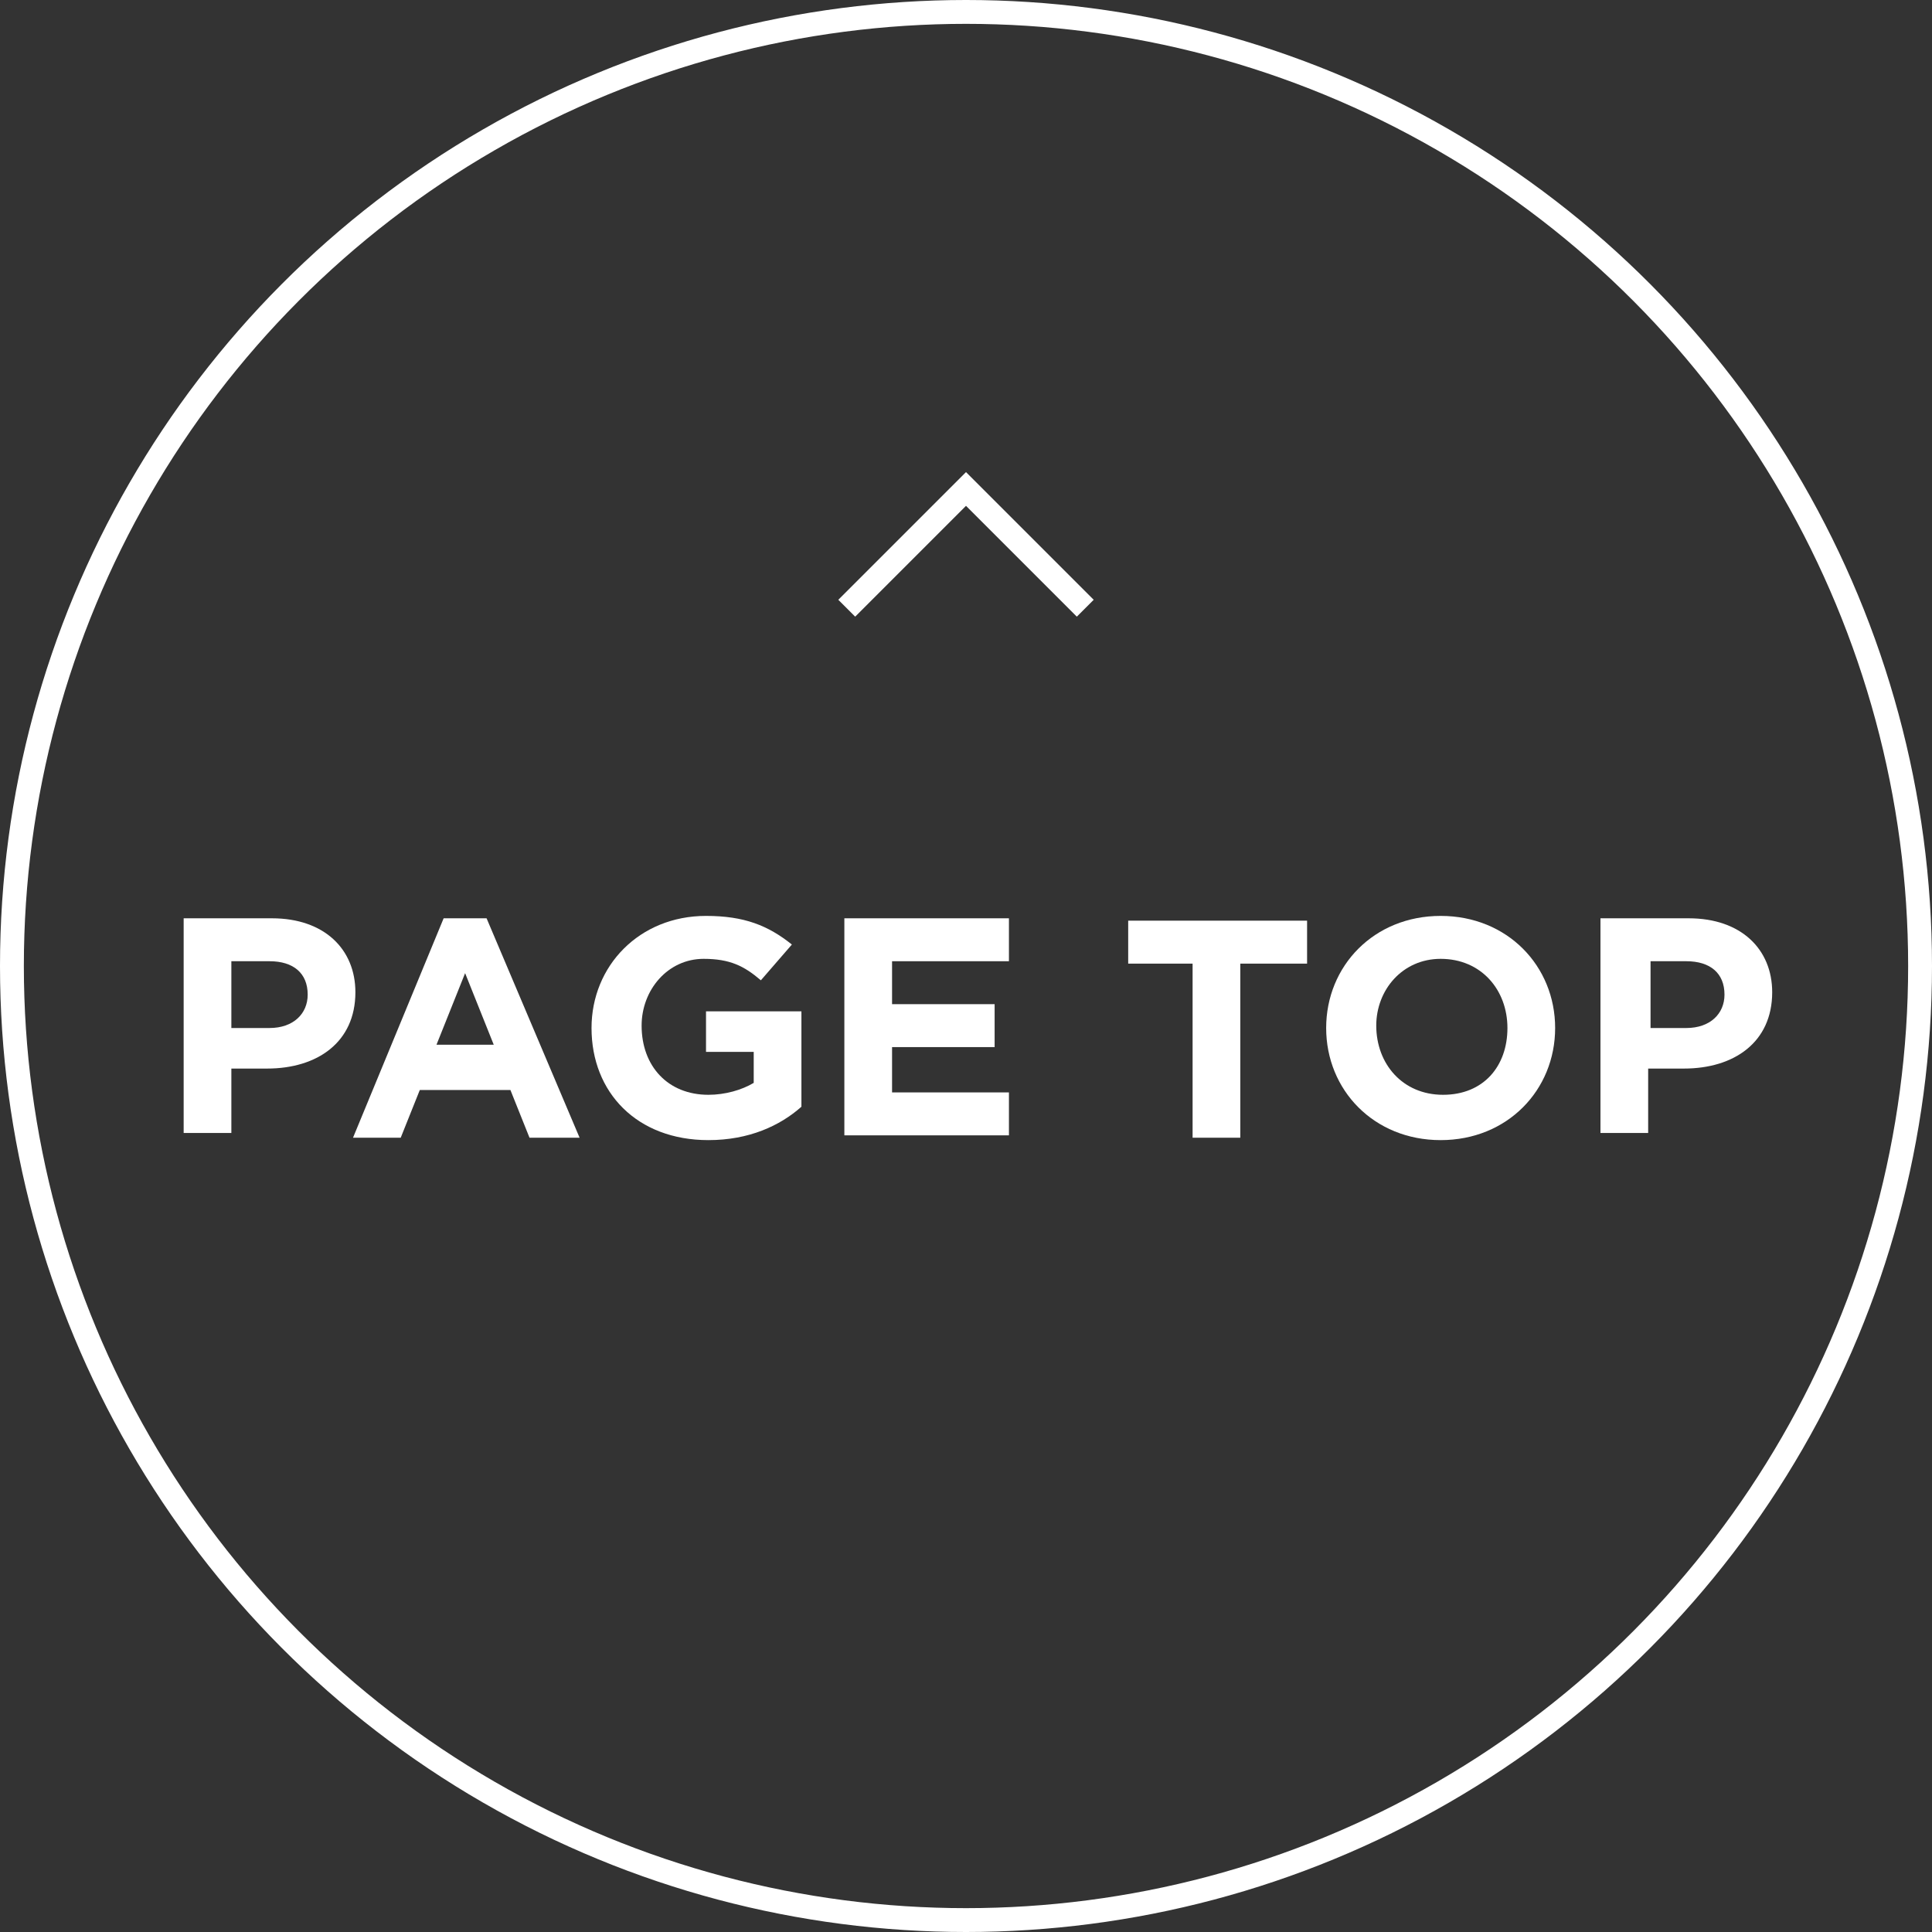 <?xml version="1.0" encoding="utf-8"?>
<!-- Generator: Adobe Illustrator 27.7.0, SVG Export Plug-In . SVG Version: 6.00 Build 0)  -->
<svg version="1.1" id="レイヤー_1" xmlns="http://www.w3.org/2000/svg" xmlns:xlink="http://www.w3.org/1999/xlink" x="0px"
	 y="0px" viewBox="0 0 81 81" style="enable-background:new 0 0 81 81;" xml:space="preserve">
<rect x="0" y="0" width="81" height="81" fill="#333333" stroke="none"/>
<style type="text/css">
	.st0{fill:none;stroke:#FFFFFF;stroke-miterlimit:10;}
	.st1{fill:#FFFFFF;}
</style>
<g>
	<circle class="st0" cx="40.5" cy="40.5" r="40"/>
	<polyline class="st0" points="35.5,25.5 40.5,20.5 45.5,25.5 	"/>
	<g>
		<path class="st1" d="M7.7,38.5h3.7c2.2,0,3.5,1.3,3.5,3.1v0c0,2.1-1.6,3.2-3.7,3.2H9.7v2.7h-2V38.5z M11.3,43.1
			c1,0,1.6-0.6,1.6-1.4v0c0-0.9-0.6-1.4-1.6-1.4H9.7v2.8H11.3z"/>
		<path class="st1" d="M18.6,38.5h1.8l3.9,9.2h-2.1l-0.8-2h-3.8l-0.8,2h-2L18.6,38.5z M20.7,43.8l-1.2-3l-1.2,3H20.7z"/>
		<path class="st1" d="M24.8,43.1L24.8,43.1c0-2.6,2-4.7,4.8-4.7c1.6,0,2.6,0.4,3.6,1.2l-1.3,1.5c-0.7-0.6-1.3-0.9-2.4-0.9
			c-1.5,0-2.6,1.3-2.6,2.8v0c0,1.7,1.1,2.9,2.8,2.9c0.7,0,1.4-0.2,1.9-0.5v-1.3h-2v-1.7h4v4c-0.9,0.8-2.2,1.4-3.9,1.4
			C26.7,47.8,24.8,45.8,24.8,43.1z"/>
		<path class="st1" d="M35.4,38.5h6.9v1.8h-4.9v1.8h4.3v1.8h-4.3v1.9h4.9v1.8h-6.9V38.5z"/>
		<path class="st1" d="M50.1,40.4h-2.8v-1.8h7.5v1.8h-2.8v7.3h-2V40.4z"/>
		<path class="st1" d="M55.6,43.1L55.6,43.1c0-2.6,2-4.7,4.8-4.7c2.8,0,4.8,2.1,4.8,4.7v0c0,2.6-2,4.7-4.8,4.7
			C57.6,47.8,55.6,45.7,55.6,43.1z M63.2,43.1L63.2,43.1c0-1.6-1.1-2.9-2.8-2.9c-1.6,0-2.7,1.3-2.7,2.8v0c0,1.6,1.1,2.9,2.8,2.9
			S63.2,44.7,63.2,43.1z"/>
		<path class="st1" d="M67.1,38.5h3.7c2.2,0,3.5,1.3,3.5,3.1v0c0,2.1-1.6,3.2-3.7,3.2h-1.5v2.7h-2V38.5z M70.7,43.1
			c1,0,1.6-0.6,1.6-1.4v0c0-0.9-0.6-1.4-1.6-1.4h-1.5v2.8H70.7z"/>
	</g>
</g>
</svg>
